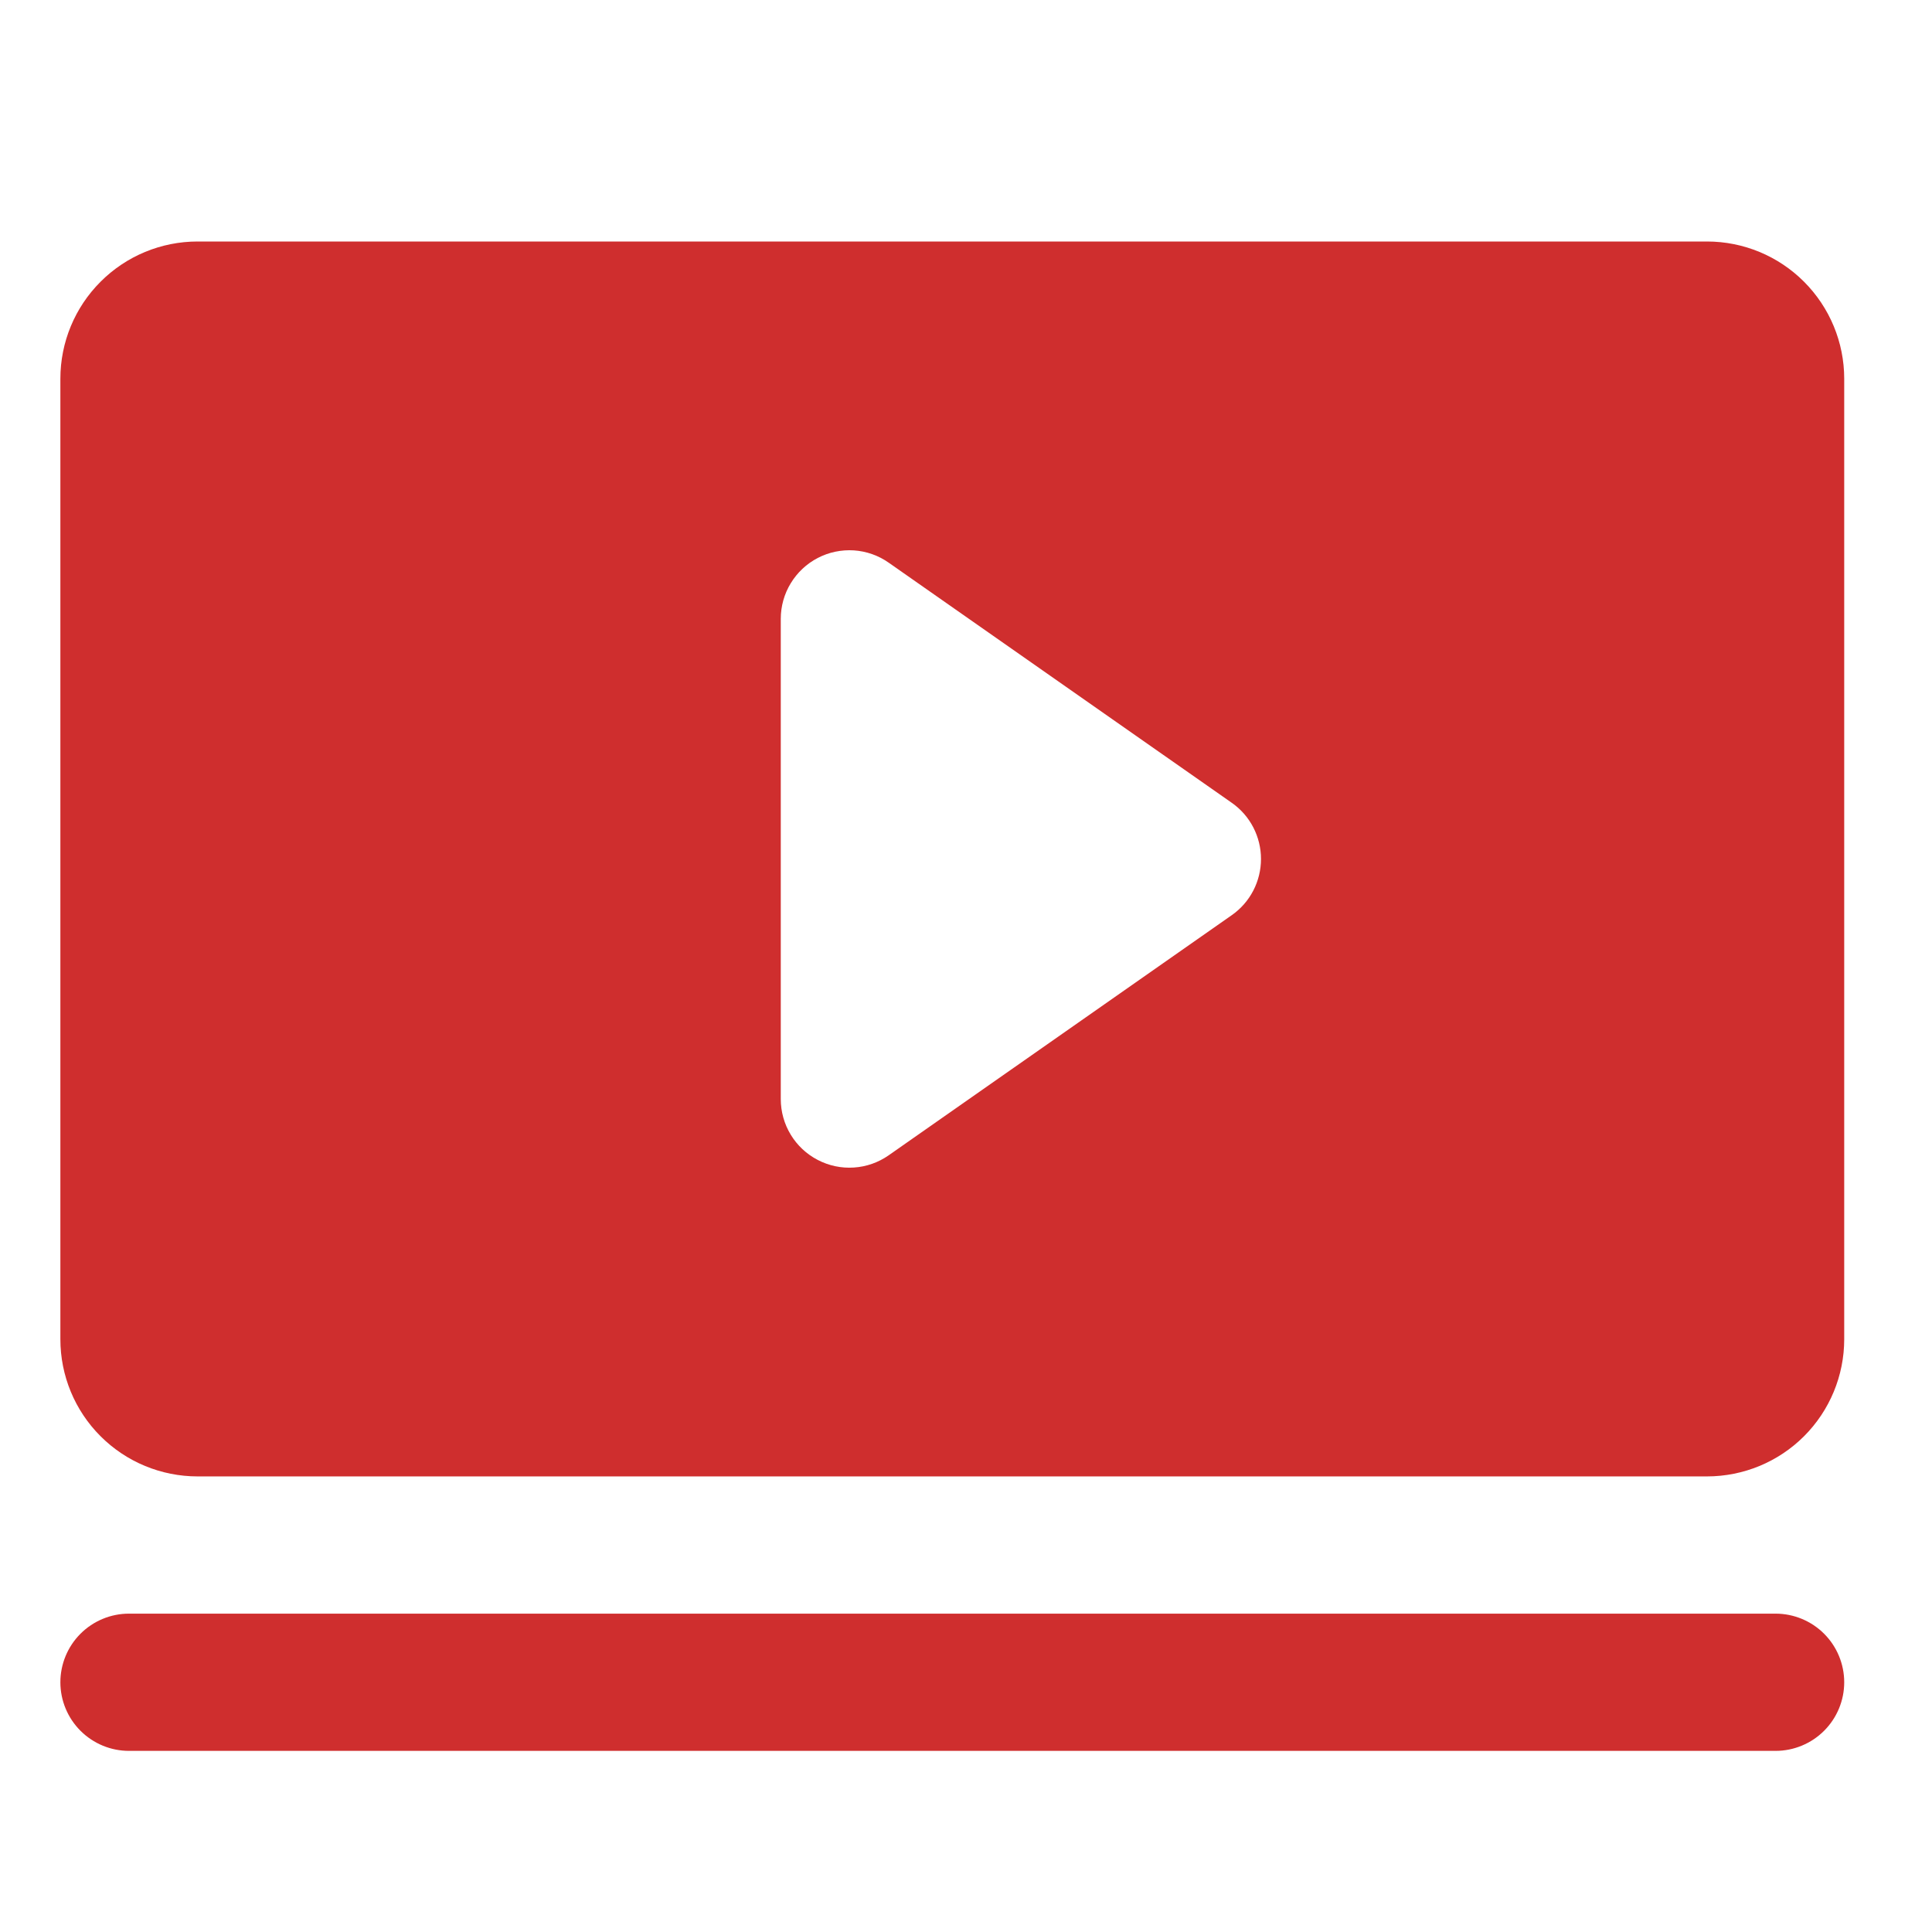 <?xml version="1.0" encoding="UTF-8"?>
<svg xmlns="http://www.w3.org/2000/svg" width="32" height="32" viewBox="0 0 32 32" fill="none">
  <path d="M30.546 27.864C30.546 28.165 30.426 28.454 30.213 28.667C30 28.88 29.71 29 29.409 29H2.136C1.835 29 1.546 28.88 1.333 28.667C1.12 28.454 1 28.165 1 27.864C1 27.562 1.12 27.273 1.333 27.06C1.546 26.847 1.835 26.727 2.136 26.727H29.409C29.71 26.727 30 26.847 30.213 27.06C30.426 27.273 30.546 27.562 30.546 27.864ZM30.546 6.273V22.182C30.546 22.785 30.306 23.363 29.88 23.789C29.454 24.215 28.875 24.454 28.273 24.454H3.273C2.67 24.454 2.092 24.215 1.666 23.789C1.239 23.363 1 22.785 1 22.182V6.273C1 5.67 1.239 5.092 1.666 4.666C2.092 4.239 2.67 4 3.273 4H28.273C28.875 4 29.454 4.239 29.88 4.666C30.306 5.092 30.546 5.67 30.546 6.273ZM20.886 14.227C20.886 14.045 20.842 13.865 20.758 13.703C20.674 13.541 20.552 13.402 20.402 13.297L14.72 9.32C14.55 9.2 14.35 9.13 14.143 9.116C13.935 9.103 13.728 9.146 13.544 9.242C13.359 9.338 13.205 9.483 13.097 9.661C12.989 9.838 12.932 10.042 12.932 10.25V18.204C12.932 18.412 12.989 18.616 13.097 18.794C13.205 18.972 13.359 19.116 13.544 19.212C13.728 19.308 13.935 19.352 14.143 19.338C14.35 19.325 14.55 19.254 14.72 19.135L20.402 15.158C20.552 15.053 20.674 14.914 20.758 14.752C20.842 14.59 20.886 14.41 20.886 14.227Z" fill="#CF2E2E"></path>
</svg>
